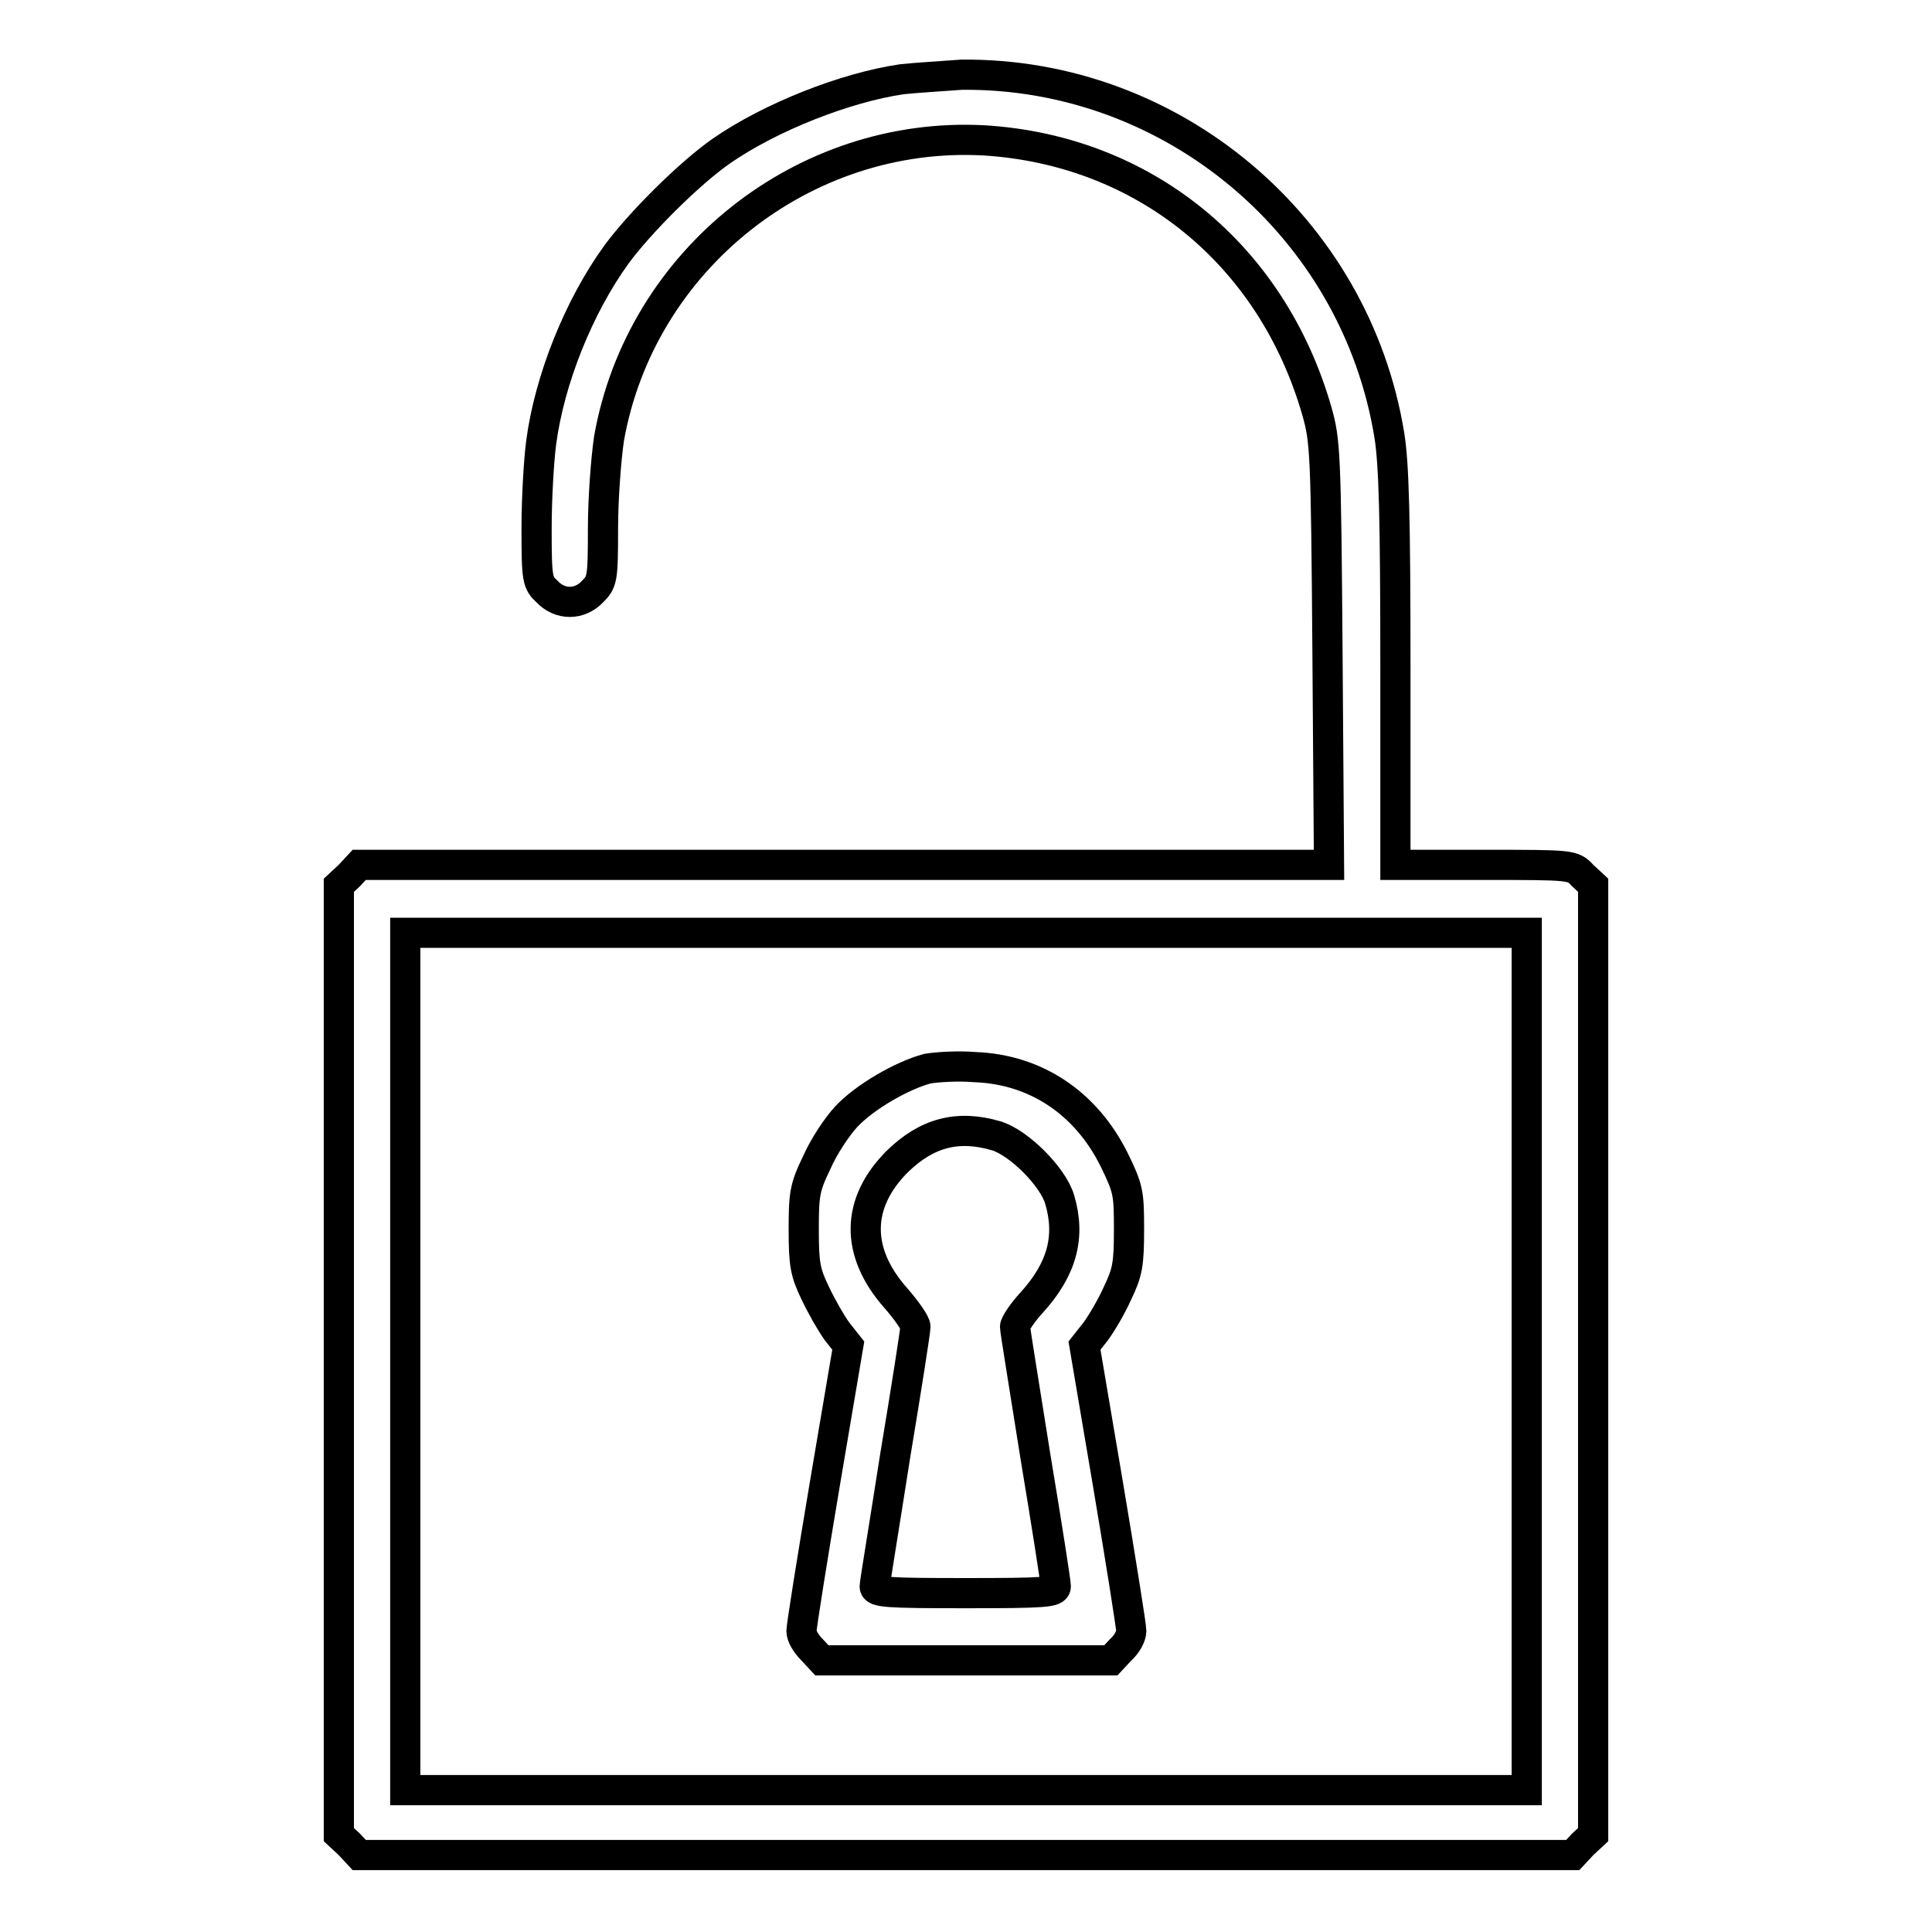 <?xml version="1.0" encoding="utf-8"?>
<!-- Svg Vector Icons : http://www.onlinewebfonts.com/icon -->
<!DOCTYPE svg PUBLIC "-//W3C//DTD SVG 1.1//EN" "http://www.w3.org/Graphics/SVG/1.1/DTD/svg11.dtd">
<svg version="1.1" xmlns="http://www.w3.org/2000/svg" xmlns:xlink="http://www.w3.org/1999/xlink" x="0px" y="0px" viewBox="0 0 256 256" enable-background="new 0 0 256 256" xml:space="preserve">
<g><g><g><path stroke-width="4" fill-opacity="0" stroke="#000000"  d="M119.5,10.5c-7.5,1.1-17.4,5-23.9,9.5c-4.3,3-10.8,9.5-13.9,13.7c-5,6.9-8.9,16.6-10,25c-0.3,2.3-0.6,7.4-0.6,11.3c0,6.8,0.1,7.2,1.4,8.4c1.7,1.8,4.3,1.8,6,0c1.3-1.3,1.4-1.6,1.4-8.4c0-3.9,0.4-9.2,0.8-11.9c4.2-23.7,25.8-40.8,49.7-39.5c21.1,1.3,38.1,15,44.1,35.9c1.1,3.9,1.2,5.4,1.4,32.1l0.2,28h-64.3H47.6l-1.3,1.4l-1.4,1.3v62.9v62.9l1.4,1.3l1.3,1.4H128h80.4l1.3-1.4l1.4-1.3v-62.9v-62.9l-1.4-1.3c-1.3-1.4-1.3-1.4-13.1-1.4h-11.7V88.7c0-20.3-0.2-27.2-0.8-31c-4.5-27.7-28.8-48.1-56.7-47.8C124.8,10.1,121.3,10.3,119.5,10.5z M202.3,180.4v56.8H128H53.7v-56.8v-56.8H128h74.3V180.4z"/><path stroke-width="4" fill-opacity="0" stroke="#000000"  d="M122.9,141.6c-3.4,0.9-8.4,3.8-10.8,6.4c-1.2,1.3-3,4-3.9,6.1c-1.6,3.3-1.7,4.2-1.7,8.9c0,4.5,0.2,5.6,1.5,8.3c0.8,1.7,2.1,4,2.9,5.1l1.5,1.9l-3.1,18.3c-1.7,10.1-3.1,18.9-3.1,19.5c0,0.7,0.6,1.7,1.4,2.5l1.3,1.4H128h19.2l1.3-1.4c0.8-0.7,1.4-1.8,1.4-2.5c0-0.6-1.4-9.4-3.1-19.5l-3.1-18.3l1.5-1.9c0.8-1.1,2.1-3.3,2.9-5.1c1.3-2.7,1.5-3.8,1.5-8.4c0-4.9-0.1-5.4-2-9.3c-3.7-7.4-10.3-11.9-18.4-12.2C126.9,141.2,124.1,141.4,122.9,141.6z M132,150.5c3,0.9,7.5,5.4,8.4,8.4c1.5,5,0.3,9.3-3.7,13.7c-1.2,1.3-2.2,2.8-2.2,3.2c0,0.5,1.3,8.3,2.7,17.2c1.5,9,2.7,16.7,2.7,17.2c0,0.8-1.5,0.9-12,0.9c-10.5,0-12-0.1-12-0.9c0-0.4,1.3-8.2,2.7-17.2c1.5-9,2.7-16.7,2.7-17.2s-1.2-2.2-2.6-3.8c-5.4-6.1-5.3-12.6,0.2-18.1C122.8,150.1,126.9,149,132,150.5z"/></g></g></g>
</svg>